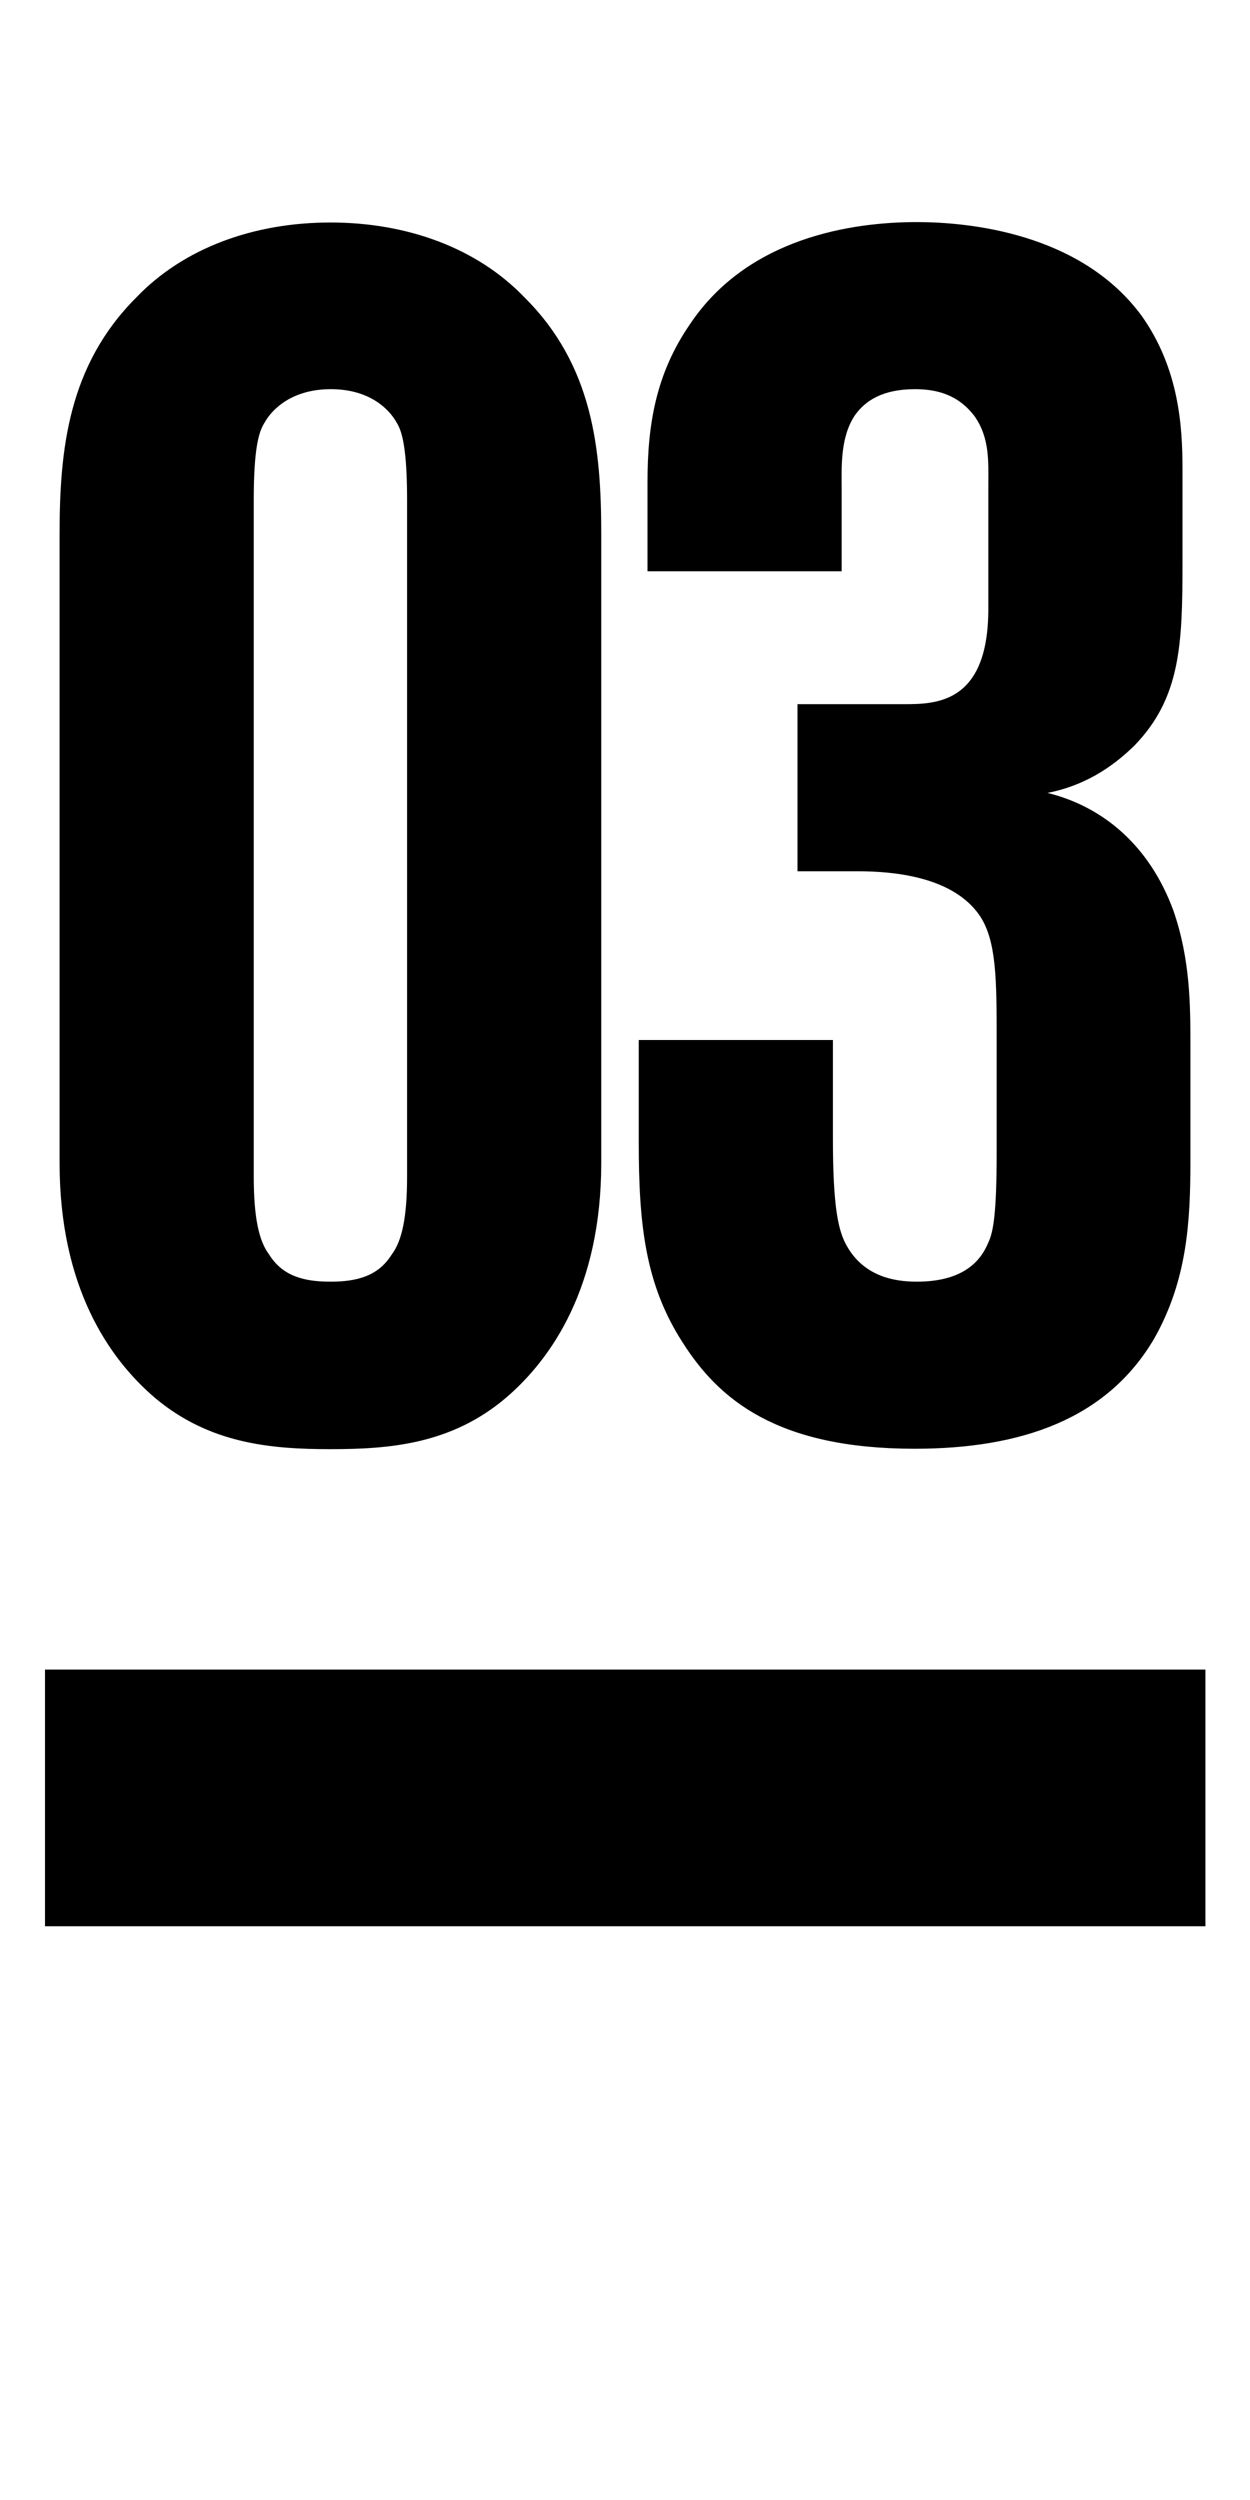 <?xml version="1.0" encoding="UTF-8"?> <!-- Generator: Adobe Illustrator 24.2.1, SVG Export Plug-In . SVG Version: 6.00 Build 0) --> <svg xmlns="http://www.w3.org/2000/svg" xmlns:xlink="http://www.w3.org/1999/xlink" id="Layer_1" x="0px" y="0px" viewBox="0 0 300 600" style="enable-background:new 0 0 300 600;" xml:space="preserve"> <rect x="10.8" y="400.7" width="278.5" height="61.6"></rect> <g> <path d="M153.3,249.6v24.5c0,20,1.6,34.3,10.6,48.2c8.6,13.5,22.5,25.4,55.6,25.4c25.4,0,46.2-7,57.6-26.6 c7.8-13.9,8.6-27.8,8.6-42.5v-27.4c0-9.8,0-20.9-4.1-32.7c-5.7-15.5-16.8-24.9-30.2-28.2c10.2-2,16.8-7.4,20.9-11.4 c11-11.4,11.5-24.1,11.5-43.8v-22.5c0-10.2-0.8-24.1-9.8-36.8c-14.7-20-41.7-22.5-54-22.5c-15.5,0-40.5,3.7-54.4,24.5 c-8.2,11.9-10.2,24.1-10.2,38v21.3h46.6v-20c0-4.9-0.4-12.3,3.3-17.6c2.4-3.3,6.5-6.1,14.3-6.1c5.7,0,10.6,1.6,14.3,6.5 c3.7,5.3,3.3,11,3.3,16.8v29.4c0,22.9-12.7,22.9-20.4,22.9h-25.4v40.1h14.3c8.6,0,22.9,1.2,29.4,10.6c4.1,6.1,4.1,15.5,4.1,30.2 v26.6c0,14.7-0.8,19.2-2,21.7c-2,4.9-6.5,9.4-17.2,9.4c-5.3,0-13.1-1.2-17.2-9.4c-1.6-3.3-2.9-8.6-2.9-24.9v-23.7L153.3,249.6 L153.3,249.6z M97.7,282.3c0,9.8-1.2,15.5-3.7,18.8c-3.3,5.3-8.6,6.5-14.7,6.5s-11.4-1.2-14.7-6.5c-2.5-3.3-3.7-9-3.7-18.8V120 c0-12.3,1.2-16.3,2.5-18.4c2-3.7,7-8.2,16-8.2s13.9,4.5,15.9,8.2c1.2,2,2.4,6.1,2.4,18.4C97.7,120,97.7,282.3,97.7,282.3z M144.3,128.2c0-20.4-2-40.5-18.4-56.8c-11.4-11.9-28.2-18-46.6-18s-35.2,6.1-46.6,18c-16.3,16.3-18.4,36.4-18.4,56.8v150.9 c0,29.9,11.9,47,22.9,56.4c13.1,11,27.8,12.3,42.1,12.3s29-1.2,42.1-12.3c11-9.4,22.9-26.6,22.9-56.4V128.2z"></path> </g> </svg> 